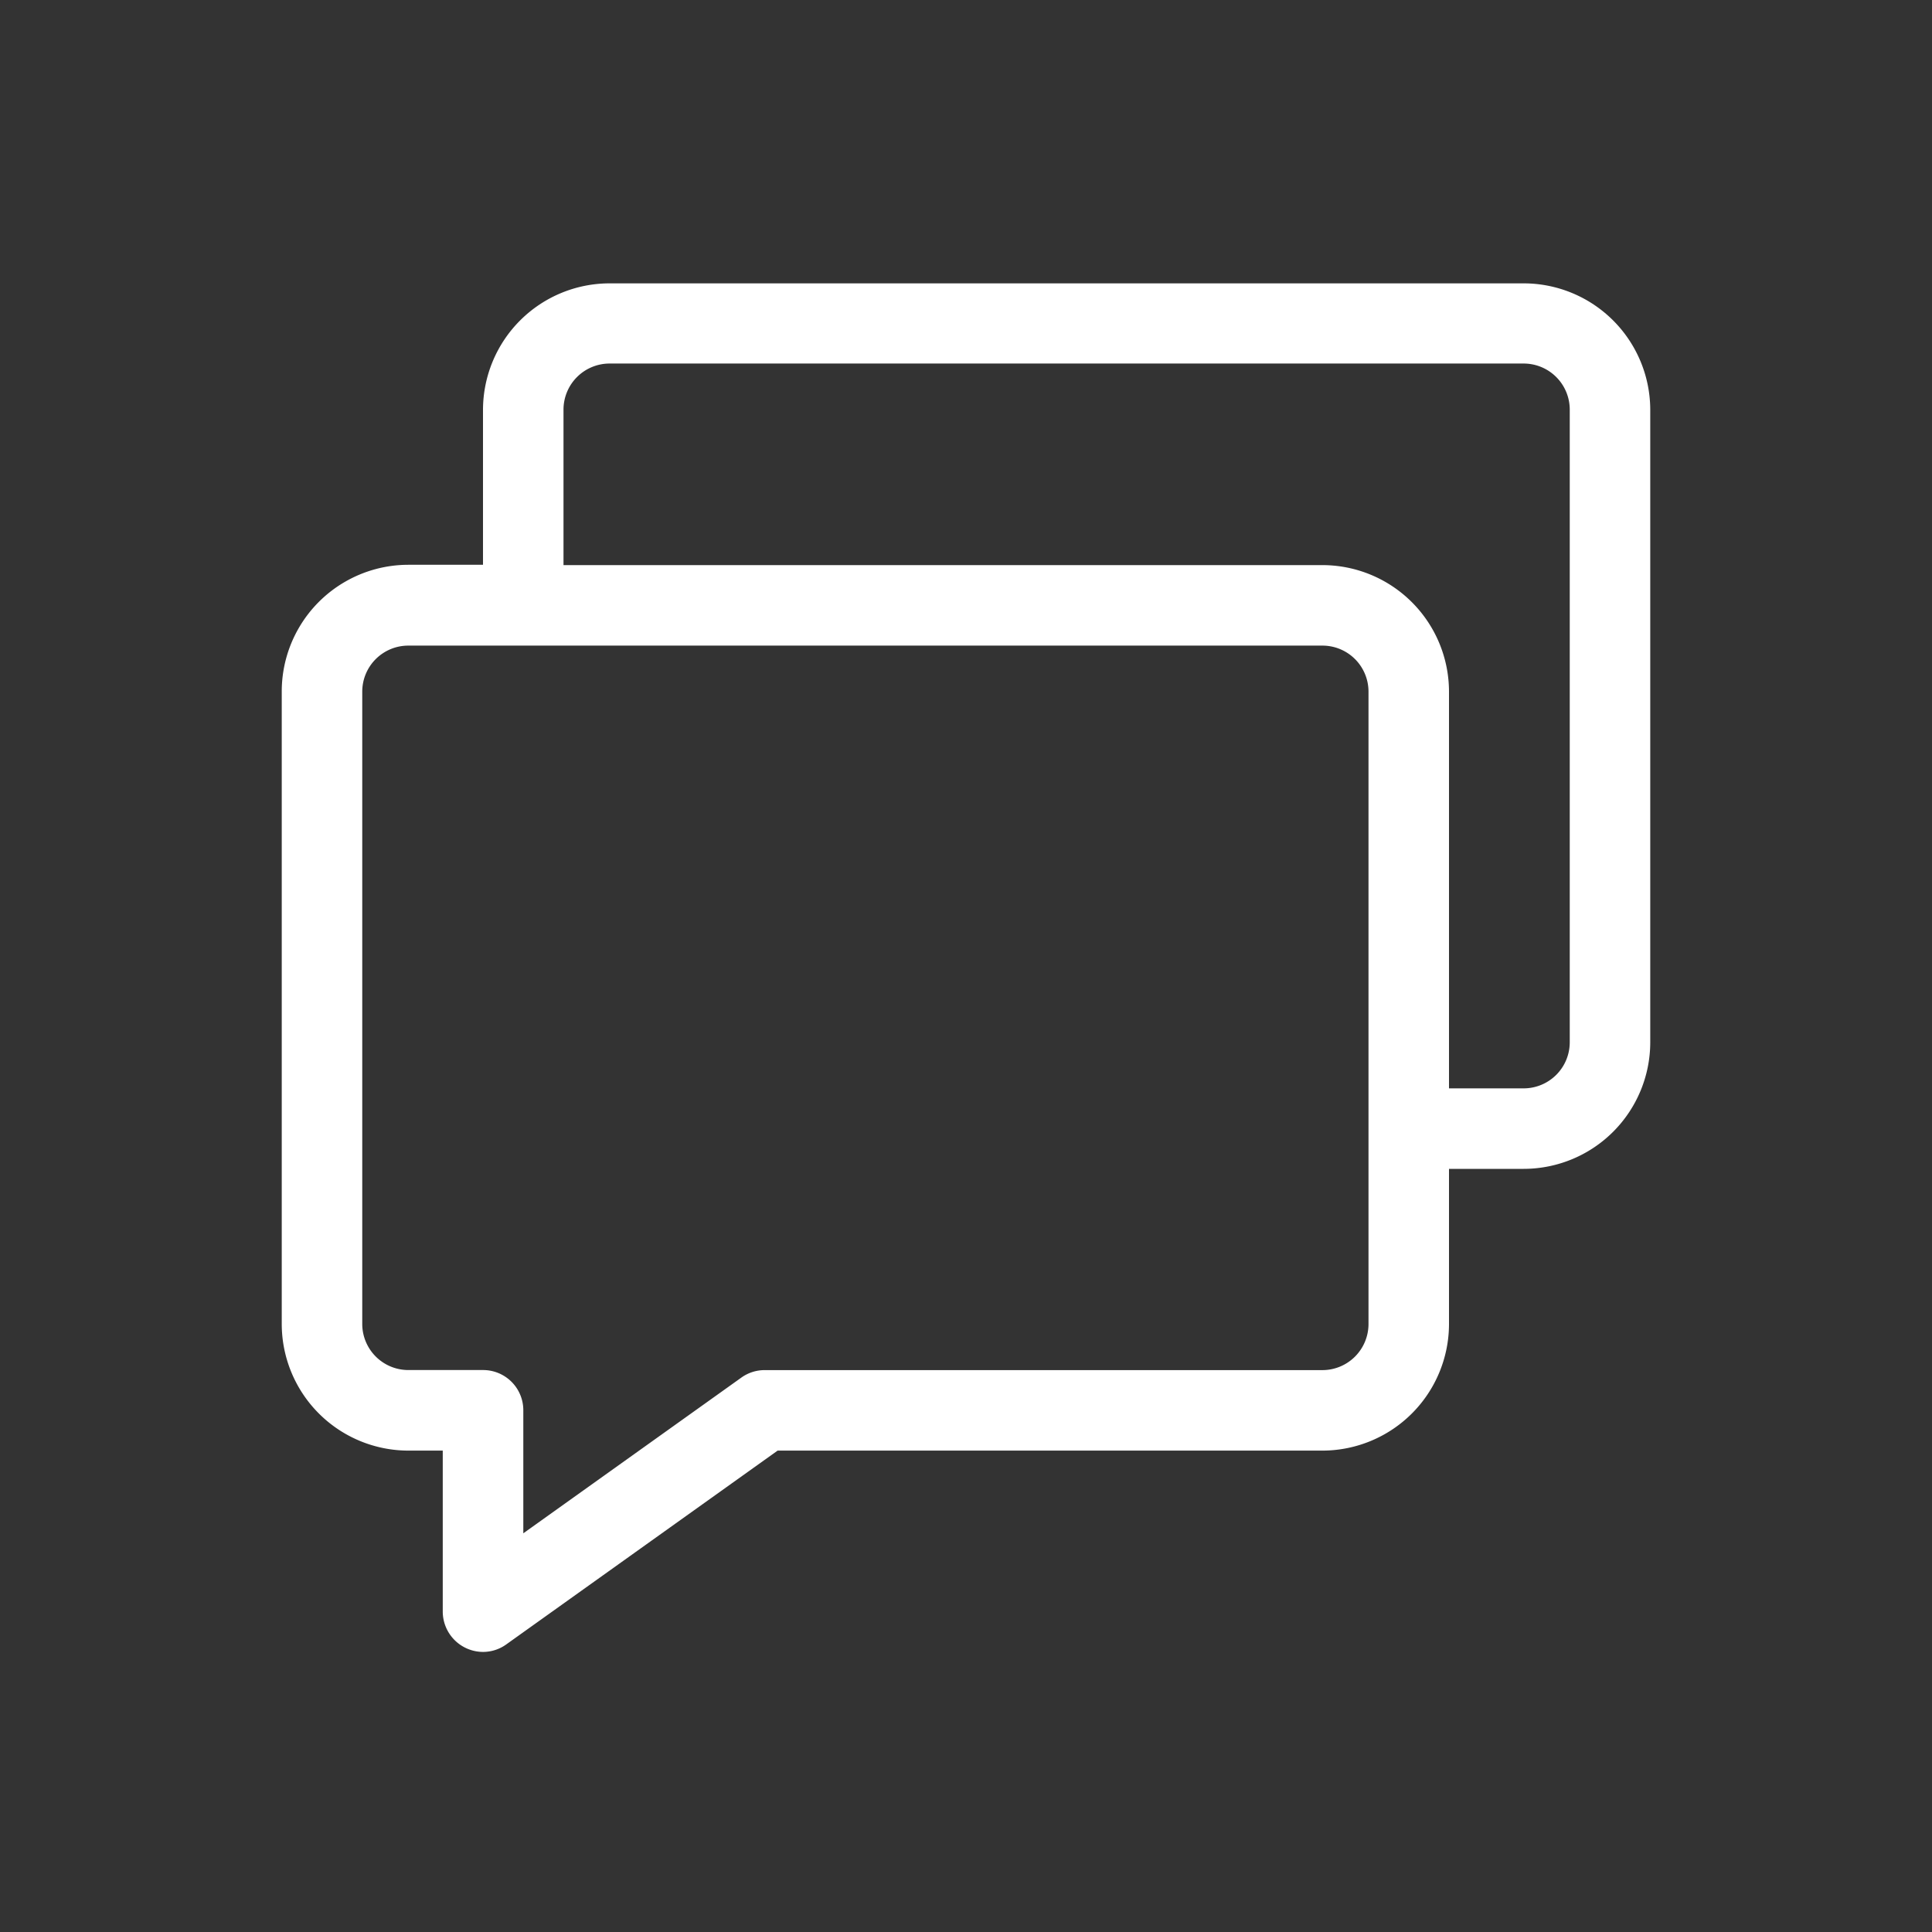 <svg xmlns="http://www.w3.org/2000/svg" xmlns:xlink="http://www.w3.org/1999/xlink" width="30" height="30" viewBox="0 0 30 30">
  <rect x="0" y="0" width="30" height="30" fill="#333333" stroke="none"/>
  <defs>
    <clipPath id="clip-path">
      <rect id="Rectangle_149433" data-name="Rectangle 149433" width="30" height="30" fill="#fff"/>
    </clipPath>
  </defs>
  <g id="Group_165798" data-name="Group 165798" transform="translate(0 -4)">
    <g id="Group_165797" data-name="Group 165797" transform="translate(0 4)" clip-path="url(#clip-path)">
      <g id="Group_165796" data-name="Group 165796">
        <g id="Group_165795" data-name="Group 165795" clip-path="url(#clip-path)">
          <path id="Path_39432" data-name="Path 39432" d="M26.285,7.04H12.09A1.967,1.967,0,0,0,10.125,9v2.41H8.965A1.967,1.967,0,0,0,7,13.38V23.2a1.968,1.968,0,0,0,1.965,1.965H9.5l0,2.5a.628.628,0,0,0,.625.626.618.618,0,0,0,.363-.118L14.7,25.165h8.46A1.968,1.968,0,0,0,25.125,23.2V20.79h1.16a1.967,1.967,0,0,0,1.965-1.965V9A1.967,1.967,0,0,0,26.285,7.04M23.875,23.2a.716.716,0,0,1-.715.715H14.5a.62.62,0,0,0-.363.116l-3.386,2.418,0-1.909a.624.624,0,0,0-.625-.626H8.965A.716.716,0,0,1,8.25,23.2V13.38a.715.715,0,0,1,.715-.715H23.16a.715.715,0,0,1,.715.715ZM27,18.825a.716.716,0,0,1-.715.715h-1.16V13.38a1.967,1.967,0,0,0-1.965-1.965H11.375V9a.716.716,0,0,1,.715-.715H26.285A.716.716,0,0,1,27,9Z" transform="translate(-2.625 -2.64)" fill="#fff"/>
          <g id="Group_165794" data-name="Group 165794" opacity="0">
            <g id="Group_165793" data-name="Group 165793">
              <g id="Group_165792" data-name="Group 165792" clip-path="url(#clip-path)">
                <rect id="Rectangle_149430" data-name="Rectangle 149430" width="30" height="30" fill="#fff"/>
              </g>
            </g>
          </g>
        </g>
      </g>
    </g>
  </g>
</svg>
